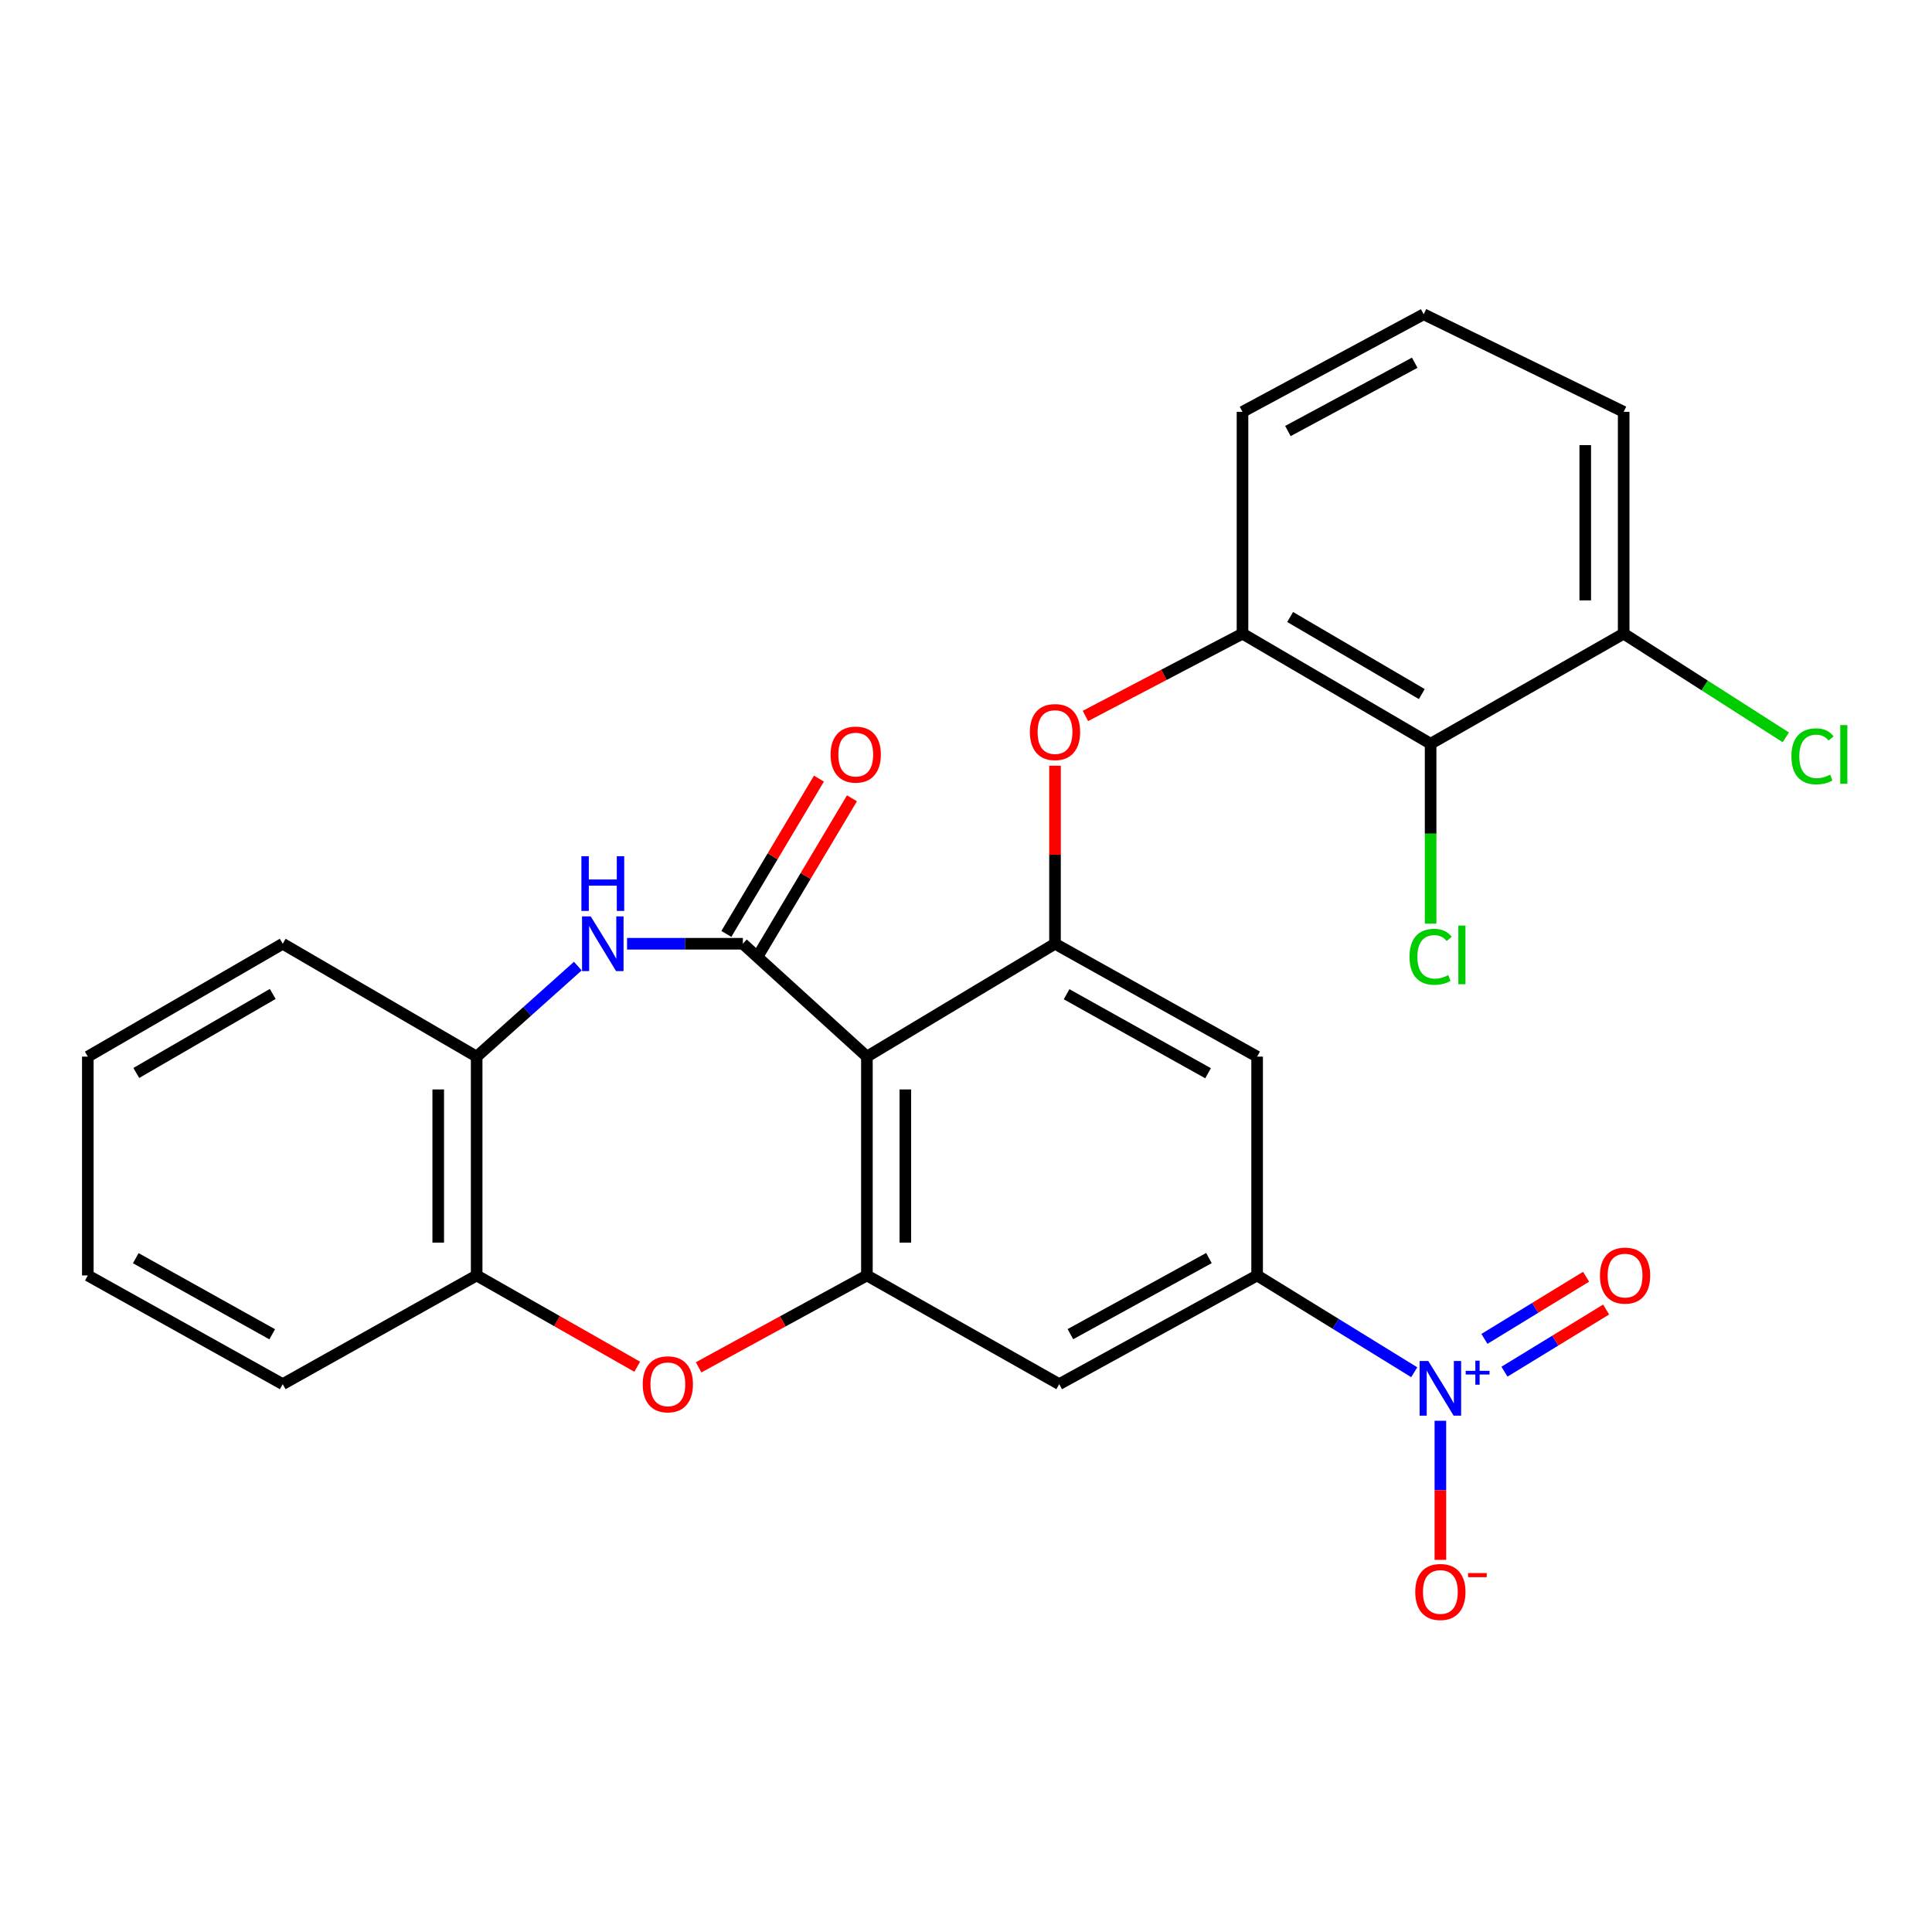 <?xml version='1.0' encoding='iso-8859-1'?>
<svg version='1.1' baseProfile='full'
              xmlns='http://www.w3.org/2000/svg'
                      xmlns:rdkit='http://www.rdkit.org/xml'
                      xmlns:xlink='http://www.w3.org/1999/xlink'
                  xml:space='preserve'
width='1000px' height='1000px' viewBox='0 0 1000 1000'>
<!-- END OF HEADER -->
<rect style='opacity:1.0;fill:#FFFFFF;stroke:none' width='1000' height='1000' x='0' y='0'> </rect>
<path class='bond-0' d='M 384.503,488.486 L 448.706,546.91' style='fill:none;fill-rule:evenodd;stroke:#000000;stroke-width:6px;stroke-linecap:butt;stroke-linejoin:miter;stroke-opacity:1' />
<path class='bond-3' d='M 384.503,488.486 L 354.534,488.486' style='fill:none;fill-rule:evenodd;stroke:#000000;stroke-width:6px;stroke-linecap:butt;stroke-linejoin:miter;stroke-opacity:1' />
<path class='bond-3' d='M 354.534,488.486 L 324.565,488.486' style='fill:none;fill-rule:evenodd;stroke:#0000FF;stroke-width:6px;stroke-linecap:butt;stroke-linejoin:miter;stroke-opacity:1' />
<path class='bond-15' d='M 393.046,493.579 L 417.007,453.388' style='fill:none;fill-rule:evenodd;stroke:#000000;stroke-width:6px;stroke-linecap:butt;stroke-linejoin:miter;stroke-opacity:1' />
<path class='bond-15' d='M 417.007,453.388 L 440.969,413.196' style='fill:none;fill-rule:evenodd;stroke:#FF0000;stroke-width:6px;stroke-linecap:butt;stroke-linejoin:miter;stroke-opacity:1' />
<path class='bond-15' d='M 375.961,483.393 L 399.922,443.202' style='fill:none;fill-rule:evenodd;stroke:#000000;stroke-width:6px;stroke-linecap:butt;stroke-linejoin:miter;stroke-opacity:1' />
<path class='bond-15' d='M 399.922,443.202 L 423.884,403.01' style='fill:none;fill-rule:evenodd;stroke:#FF0000;stroke-width:6px;stroke-linecap:butt;stroke-linejoin:miter;stroke-opacity:1' />
<path class='bond-2' d='M 448.706,546.91 L 448.706,660.165' style='fill:none;fill-rule:evenodd;stroke:#000000;stroke-width:6px;stroke-linecap:butt;stroke-linejoin:miter;stroke-opacity:1' />
<path class='bond-2' d='M 468.597,563.898 L 468.597,643.177' style='fill:none;fill-rule:evenodd;stroke:#000000;stroke-width:6px;stroke-linecap:butt;stroke-linejoin:miter;stroke-opacity:1' />
<path class='bond-4' d='M 448.706,546.91 L 546.071,488.486' style='fill:none;fill-rule:evenodd;stroke:#000000;stroke-width:6px;stroke-linecap:butt;stroke-linejoin:miter;stroke-opacity:1' />
<path class='bond-1' d='M 732.006,710.267 L 691.346,685.216' style='fill:none;fill-rule:evenodd;stroke:#0000FF;stroke-width:6px;stroke-linecap:butt;stroke-linejoin:miter;stroke-opacity:1' />
<path class='bond-1' d='M 691.346,685.216 L 650.685,660.165' style='fill:none;fill-rule:evenodd;stroke:#000000;stroke-width:6px;stroke-linecap:butt;stroke-linejoin:miter;stroke-opacity:1' />
<path class='bond-14' d='M 745.531,735.393 L 745.531,771.39' style='fill:none;fill-rule:evenodd;stroke:#0000FF;stroke-width:6px;stroke-linecap:butt;stroke-linejoin:miter;stroke-opacity:1' />
<path class='bond-14' d='M 745.531,771.39 L 745.531,807.388' style='fill:none;fill-rule:evenodd;stroke:#FF0000;stroke-width:6px;stroke-linecap:butt;stroke-linejoin:miter;stroke-opacity:1' />
<path class='bond-16' d='M 778.709,709.976 L 805.022,693.892' style='fill:none;fill-rule:evenodd;stroke:#0000FF;stroke-width:6px;stroke-linecap:butt;stroke-linejoin:miter;stroke-opacity:1' />
<path class='bond-16' d='M 805.022,693.892 L 831.334,677.808' style='fill:none;fill-rule:evenodd;stroke:#FF0000;stroke-width:6px;stroke-linecap:butt;stroke-linejoin:miter;stroke-opacity:1' />
<path class='bond-16' d='M 768.335,693.004 L 794.648,676.921' style='fill:none;fill-rule:evenodd;stroke:#0000FF;stroke-width:6px;stroke-linecap:butt;stroke-linejoin:miter;stroke-opacity:1' />
<path class='bond-16' d='M 794.648,676.921 L 820.96,660.837' style='fill:none;fill-rule:evenodd;stroke:#FF0000;stroke-width:6px;stroke-linecap:butt;stroke-linejoin:miter;stroke-opacity:1' />
<path class='bond-5' d='M 448.706,660.165 L 405.156,683.948' style='fill:none;fill-rule:evenodd;stroke:#000000;stroke-width:6px;stroke-linecap:butt;stroke-linejoin:miter;stroke-opacity:1' />
<path class='bond-5' d='M 405.156,683.948 L 361.607,707.732' style='fill:none;fill-rule:evenodd;stroke:#FF0000;stroke-width:6px;stroke-linecap:butt;stroke-linejoin:miter;stroke-opacity:1' />
<path class='bond-7' d='M 448.706,660.165 L 548.248,716.434' style='fill:none;fill-rule:evenodd;stroke:#000000;stroke-width:6px;stroke-linecap:butt;stroke-linejoin:miter;stroke-opacity:1' />
<path class='bond-12' d='M 299.082,500.055 L 272.899,523.483' style='fill:none;fill-rule:evenodd;stroke:#0000FF;stroke-width:6px;stroke-linecap:butt;stroke-linejoin:miter;stroke-opacity:1' />
<path class='bond-12' d='M 272.899,523.483 L 246.716,546.91' style='fill:none;fill-rule:evenodd;stroke:#000000;stroke-width:6px;stroke-linecap:butt;stroke-linejoin:miter;stroke-opacity:1' />
<path class='bond-8' d='M 546.071,488.486 L 650.685,546.91' style='fill:none;fill-rule:evenodd;stroke:#000000;stroke-width:6px;stroke-linecap:butt;stroke-linejoin:miter;stroke-opacity:1' />
<path class='bond-8' d='M 552.065,514.616 L 625.295,555.512' style='fill:none;fill-rule:evenodd;stroke:#000000;stroke-width:6px;stroke-linecap:butt;stroke-linejoin:miter;stroke-opacity:1' />
<path class='bond-9' d='M 546.071,488.486 L 546.071,442.41' style='fill:none;fill-rule:evenodd;stroke:#000000;stroke-width:6px;stroke-linecap:butt;stroke-linejoin:miter;stroke-opacity:1' />
<path class='bond-9' d='M 546.071,442.41 L 546.071,396.334' style='fill:none;fill-rule:evenodd;stroke:#FF0000;stroke-width:6px;stroke-linecap:butt;stroke-linejoin:miter;stroke-opacity:1' />
<path class='bond-27' d='M 329.826,707.424 L 288.271,683.794' style='fill:none;fill-rule:evenodd;stroke:#FF0000;stroke-width:6px;stroke-linecap:butt;stroke-linejoin:miter;stroke-opacity:1' />
<path class='bond-27' d='M 288.271,683.794 L 246.716,660.165' style='fill:none;fill-rule:evenodd;stroke:#000000;stroke-width:6px;stroke-linecap:butt;stroke-linejoin:miter;stroke-opacity:1' />
<path class='bond-6' d='M 650.685,660.165 L 650.685,546.91' style='fill:none;fill-rule:evenodd;stroke:#000000;stroke-width:6px;stroke-linecap:butt;stroke-linejoin:miter;stroke-opacity:1' />
<path class='bond-28' d='M 650.685,660.165 L 548.248,716.434' style='fill:none;fill-rule:evenodd;stroke:#000000;stroke-width:6px;stroke-linecap:butt;stroke-linejoin:miter;stroke-opacity:1' />
<path class='bond-28' d='M 625.743,651.172 L 554.037,690.56' style='fill:none;fill-rule:evenodd;stroke:#000000;stroke-width:6px;stroke-linecap:butt;stroke-linejoin:miter;stroke-opacity:1' />
<path class='bond-11' d='M 561.81,370.585 L 602.463,349.282' style='fill:none;fill-rule:evenodd;stroke:#FF0000;stroke-width:6px;stroke-linecap:butt;stroke-linejoin:miter;stroke-opacity:1' />
<path class='bond-11' d='M 602.463,349.282 L 643.116,327.979' style='fill:none;fill-rule:evenodd;stroke:#000000;stroke-width:6px;stroke-linecap:butt;stroke-linejoin:miter;stroke-opacity:1' />
<path class='bond-10' d='M 740.481,384.966 L 643.116,327.979' style='fill:none;fill-rule:evenodd;stroke:#000000;stroke-width:6px;stroke-linecap:butt;stroke-linejoin:miter;stroke-opacity:1' />
<path class='bond-10' d='M 735.924,359.251 L 667.768,319.36' style='fill:none;fill-rule:evenodd;stroke:#000000;stroke-width:6px;stroke-linecap:butt;stroke-linejoin:miter;stroke-opacity:1' />
<path class='bond-17' d='M 740.481,384.966 L 840.41,327.979' style='fill:none;fill-rule:evenodd;stroke:#000000;stroke-width:6px;stroke-linecap:butt;stroke-linejoin:miter;stroke-opacity:1' />
<path class='bond-18' d='M 740.481,384.966 L 740.481,431.514' style='fill:none;fill-rule:evenodd;stroke:#000000;stroke-width:6px;stroke-linecap:butt;stroke-linejoin:miter;stroke-opacity:1' />
<path class='bond-18' d='M 740.481,431.514 L 740.481,478.062' style='fill:none;fill-rule:evenodd;stroke:#00CC00;stroke-width:6px;stroke-linecap:butt;stroke-linejoin:miter;stroke-opacity:1' />
<path class='bond-20' d='M 643.116,327.979 L 643.116,213.165' style='fill:none;fill-rule:evenodd;stroke:#000000;stroke-width:6px;stroke-linecap:butt;stroke-linejoin:miter;stroke-opacity:1' />
<path class='bond-13' d='M 246.716,546.91 L 246.716,660.165' style='fill:none;fill-rule:evenodd;stroke:#000000;stroke-width:6px;stroke-linecap:butt;stroke-linejoin:miter;stroke-opacity:1' />
<path class='bond-13' d='M 226.825,563.898 L 226.825,643.177' style='fill:none;fill-rule:evenodd;stroke:#000000;stroke-width:6px;stroke-linecap:butt;stroke-linejoin:miter;stroke-opacity:1' />
<path class='bond-22' d='M 246.716,546.91 L 146.334,488.486' style='fill:none;fill-rule:evenodd;stroke:#000000;stroke-width:6px;stroke-linecap:butt;stroke-linejoin:miter;stroke-opacity:1' />
<path class='bond-23' d='M 246.716,660.165 L 146.334,716.434' style='fill:none;fill-rule:evenodd;stroke:#000000;stroke-width:6px;stroke-linecap:butt;stroke-linejoin:miter;stroke-opacity:1' />
<path class='bond-19' d='M 840.41,327.979 L 882.37,354.815' style='fill:none;fill-rule:evenodd;stroke:#000000;stroke-width:6px;stroke-linecap:butt;stroke-linejoin:miter;stroke-opacity:1' />
<path class='bond-19' d='M 882.37,354.815 L 924.33,381.652' style='fill:none;fill-rule:evenodd;stroke:#00CC00;stroke-width:6px;stroke-linecap:butt;stroke-linejoin:miter;stroke-opacity:1' />
<path class='bond-30' d='M 840.41,327.979 L 840.41,213.165' style='fill:none;fill-rule:evenodd;stroke:#000000;stroke-width:6px;stroke-linecap:butt;stroke-linejoin:miter;stroke-opacity:1' />
<path class='bond-30' d='M 820.519,310.757 L 820.519,230.387' style='fill:none;fill-rule:evenodd;stroke:#000000;stroke-width:6px;stroke-linecap:butt;stroke-linejoin:miter;stroke-opacity:1' />
<path class='bond-21' d='M 643.116,213.165 L 736.89,162.665' style='fill:none;fill-rule:evenodd;stroke:#000000;stroke-width:6px;stroke-linecap:butt;stroke-linejoin:miter;stroke-opacity:1' />
<path class='bond-21' d='M 666.613,223.103 L 732.255,187.753' style='fill:none;fill-rule:evenodd;stroke:#000000;stroke-width:6px;stroke-linecap:butt;stroke-linejoin:miter;stroke-opacity:1' />
<path class='bond-24' d='M 736.89,162.665 L 840.41,213.165' style='fill:none;fill-rule:evenodd;stroke:#000000;stroke-width:6px;stroke-linecap:butt;stroke-linejoin:miter;stroke-opacity:1' />
<path class='bond-26' d='M 146.334,488.486 L 45.455,546.91' style='fill:none;fill-rule:evenodd;stroke:#000000;stroke-width:6px;stroke-linecap:butt;stroke-linejoin:miter;stroke-opacity:1' />
<path class='bond-26' d='M 141.17,514.462 L 70.555,555.359' style='fill:none;fill-rule:evenodd;stroke:#000000;stroke-width:6px;stroke-linecap:butt;stroke-linejoin:miter;stroke-opacity:1' />
<path class='bond-29' d='M 146.334,716.434 L 45.455,660.165' style='fill:none;fill-rule:evenodd;stroke:#000000;stroke-width:6px;stroke-linecap:butt;stroke-linejoin:miter;stroke-opacity:1' />
<path class='bond-29' d='M 140.891,690.622 L 70.276,651.234' style='fill:none;fill-rule:evenodd;stroke:#000000;stroke-width:6px;stroke-linecap:butt;stroke-linejoin:miter;stroke-opacity:1' />
<path class='bond-25' d='M 45.455,660.165 L 45.455,546.91' style='fill:none;fill-rule:evenodd;stroke:#000000;stroke-width:6px;stroke-linecap:butt;stroke-linejoin:miter;stroke-opacity:1' />
<path  class='atom-2' d='M 739.271 704.44
L 748.551 719.44
Q 749.471 720.92, 750.951 723.6
Q 752.431 726.28, 752.511 726.44
L 752.511 704.44
L 756.271 704.44
L 756.271 732.76
L 752.391 732.76
L 742.431 716.36
Q 741.271 714.44, 740.031 712.24
Q 738.831 710.04, 738.471 709.36
L 738.471 732.76
L 734.791 732.76
L 734.791 704.44
L 739.271 704.44
' fill='#0000FF'/>
<path  class='atom-2' d='M 758.647 709.545
L 763.637 709.545
L 763.637 704.291
L 765.854 704.291
L 765.854 709.545
L 770.976 709.545
L 770.976 711.445
L 765.854 711.445
L 765.854 716.725
L 763.637 716.725
L 763.637 711.445
L 758.647 711.445
L 758.647 709.545
' fill='#0000FF'/>
<path  class='atom-4' d='M 305.752 474.326
L 315.032 489.326
Q 315.952 490.806, 317.432 493.486
Q 318.912 496.166, 318.992 496.326
L 318.992 474.326
L 322.752 474.326
L 322.752 502.646
L 318.872 502.646
L 308.912 486.246
Q 307.752 484.326, 306.512 482.126
Q 305.312 479.926, 304.952 479.246
L 304.952 502.646
L 301.272 502.646
L 301.272 474.326
L 305.752 474.326
' fill='#0000FF'/>
<path  class='atom-4' d='M 300.932 443.174
L 304.772 443.174
L 304.772 455.214
L 319.252 455.214
L 319.252 443.174
L 323.092 443.174
L 323.092 471.494
L 319.252 471.494
L 319.252 458.414
L 304.772 458.414
L 304.772 471.494
L 300.932 471.494
L 300.932 443.174
' fill='#0000FF'/>
<path  class='atom-6' d='M 332.672 716.514
Q 332.672 709.714, 336.032 705.914
Q 339.392 702.114, 345.672 702.114
Q 351.952 702.114, 355.312 705.914
Q 358.672 709.714, 358.672 716.514
Q 358.672 723.394, 355.272 727.314
Q 351.872 731.194, 345.672 731.194
Q 339.432 731.194, 336.032 727.314
Q 332.672 723.434, 332.672 716.514
M 345.672 727.994
Q 349.992 727.994, 352.312 725.114
Q 354.672 722.194, 354.672 716.514
Q 354.672 710.954, 352.312 708.154
Q 349.992 705.314, 345.672 705.314
Q 341.352 705.314, 338.992 708.114
Q 336.672 710.914, 336.672 716.514
Q 336.672 722.234, 338.992 725.114
Q 341.352 727.994, 345.672 727.994
' fill='#FF0000'/>
<path  class='atom-10' d='M 533.071 378.913
Q 533.071 372.113, 536.431 368.313
Q 539.791 364.513, 546.071 364.513
Q 552.351 364.513, 555.711 368.313
Q 559.071 372.113, 559.071 378.913
Q 559.071 385.793, 555.671 389.713
Q 552.271 393.593, 546.071 393.593
Q 539.831 393.593, 536.431 389.713
Q 533.071 385.833, 533.071 378.913
M 546.071 390.393
Q 550.391 390.393, 552.711 387.513
Q 555.071 384.593, 555.071 378.913
Q 555.071 373.353, 552.711 370.553
Q 550.391 367.713, 546.071 367.713
Q 541.751 367.713, 539.391 370.513
Q 537.071 373.313, 537.071 378.913
Q 537.071 384.633, 539.391 387.513
Q 541.751 390.393, 546.071 390.393
' fill='#FF0000'/>
<path  class='atom-15' d='M 732.531 824.001
Q 732.531 817.201, 735.891 813.401
Q 739.251 809.601, 745.531 809.601
Q 751.811 809.601, 755.171 813.401
Q 758.531 817.201, 758.531 824.001
Q 758.531 830.881, 755.131 834.801
Q 751.731 838.681, 745.531 838.681
Q 739.291 838.681, 735.891 834.801
Q 732.531 830.921, 732.531 824.001
M 745.531 835.481
Q 749.851 835.481, 752.171 832.601
Q 754.531 829.681, 754.531 824.001
Q 754.531 818.441, 752.171 815.641
Q 749.851 812.801, 745.531 812.801
Q 741.211 812.801, 738.851 815.601
Q 736.531 818.401, 736.531 824.001
Q 736.531 829.721, 738.851 832.601
Q 741.211 835.481, 745.531 835.481
' fill='#FF0000'/>
<path  class='atom-15' d='M 759.851 814.224
L 769.54 814.224
L 769.54 816.336
L 759.851 816.336
L 759.851 814.224
' fill='#FF0000'/>
<path  class='atom-16' d='M 429.927 390.571
Q 429.927 383.771, 433.287 379.971
Q 436.647 376.171, 442.927 376.171
Q 449.207 376.171, 452.567 379.971
Q 455.927 383.771, 455.927 390.571
Q 455.927 397.451, 452.527 401.371
Q 449.127 405.251, 442.927 405.251
Q 436.687 405.251, 433.287 401.371
Q 429.927 397.491, 429.927 390.571
M 442.927 402.051
Q 447.247 402.051, 449.567 399.171
Q 451.927 396.251, 451.927 390.571
Q 451.927 385.011, 449.567 382.211
Q 447.247 379.371, 442.927 379.371
Q 438.607 379.371, 436.247 382.171
Q 433.927 384.971, 433.927 390.571
Q 433.927 396.291, 436.247 399.171
Q 438.607 402.051, 442.927 402.051
' fill='#FF0000'/>
<path  class='atom-17' d='M 828.128 660.245
Q 828.128 653.445, 831.488 649.645
Q 834.848 645.845, 841.128 645.845
Q 847.408 645.845, 850.768 649.645
Q 854.128 653.445, 854.128 660.245
Q 854.128 667.125, 850.728 671.045
Q 847.328 674.925, 841.128 674.925
Q 834.888 674.925, 831.488 671.045
Q 828.128 667.165, 828.128 660.245
M 841.128 671.725
Q 845.448 671.725, 847.768 668.845
Q 850.128 665.925, 850.128 660.245
Q 850.128 654.685, 847.768 651.885
Q 845.448 649.045, 841.128 649.045
Q 836.808 649.045, 834.448 651.845
Q 832.128 654.645, 832.128 660.245
Q 832.128 665.965, 834.448 668.845
Q 836.808 671.725, 841.128 671.725
' fill='#FF0000'/>
<path  class='atom-19' d='M 729.561 495.234
Q 729.561 488.194, 732.841 484.514
Q 736.161 480.794, 742.441 480.794
Q 748.281 480.794, 751.401 484.914
L 748.761 487.074
Q 746.481 484.074, 742.441 484.074
Q 738.161 484.074, 735.881 486.954
Q 733.641 489.794, 733.641 495.234
Q 733.641 500.834, 735.961 503.714
Q 738.321 506.594, 742.881 506.594
Q 746.001 506.594, 749.641 504.714
L 750.761 507.714
Q 749.281 508.674, 747.041 509.234
Q 744.801 509.794, 742.321 509.794
Q 736.161 509.794, 732.841 506.034
Q 729.561 502.274, 729.561 495.234
' fill='#00CC00'/>
<path  class='atom-19' d='M 754.841 479.074
L 758.521 479.074
L 758.521 509.434
L 754.841 509.434
L 754.841 479.074
' fill='#00CC00'/>
<path  class='atom-20' d='M 927.231 391.471
Q 927.231 384.431, 930.511 380.751
Q 933.831 377.031, 940.111 377.031
Q 945.951 377.031, 949.071 381.151
L 946.431 383.311
Q 944.151 380.311, 940.111 380.311
Q 935.831 380.311, 933.551 383.191
Q 931.311 386.031, 931.311 391.471
Q 931.311 397.071, 933.631 399.951
Q 935.991 402.831, 940.551 402.831
Q 943.671 402.831, 947.311 400.951
L 948.431 403.951
Q 946.951 404.911, 944.711 405.471
Q 942.471 406.031, 939.991 406.031
Q 933.831 406.031, 930.511 402.271
Q 927.231 398.511, 927.231 391.471
' fill='#00CC00'/>
<path  class='atom-20' d='M 952.511 375.311
L 956.191 375.311
L 956.191 405.671
L 952.511 405.671
L 952.511 375.311
' fill='#00CC00'/>
</svg>
